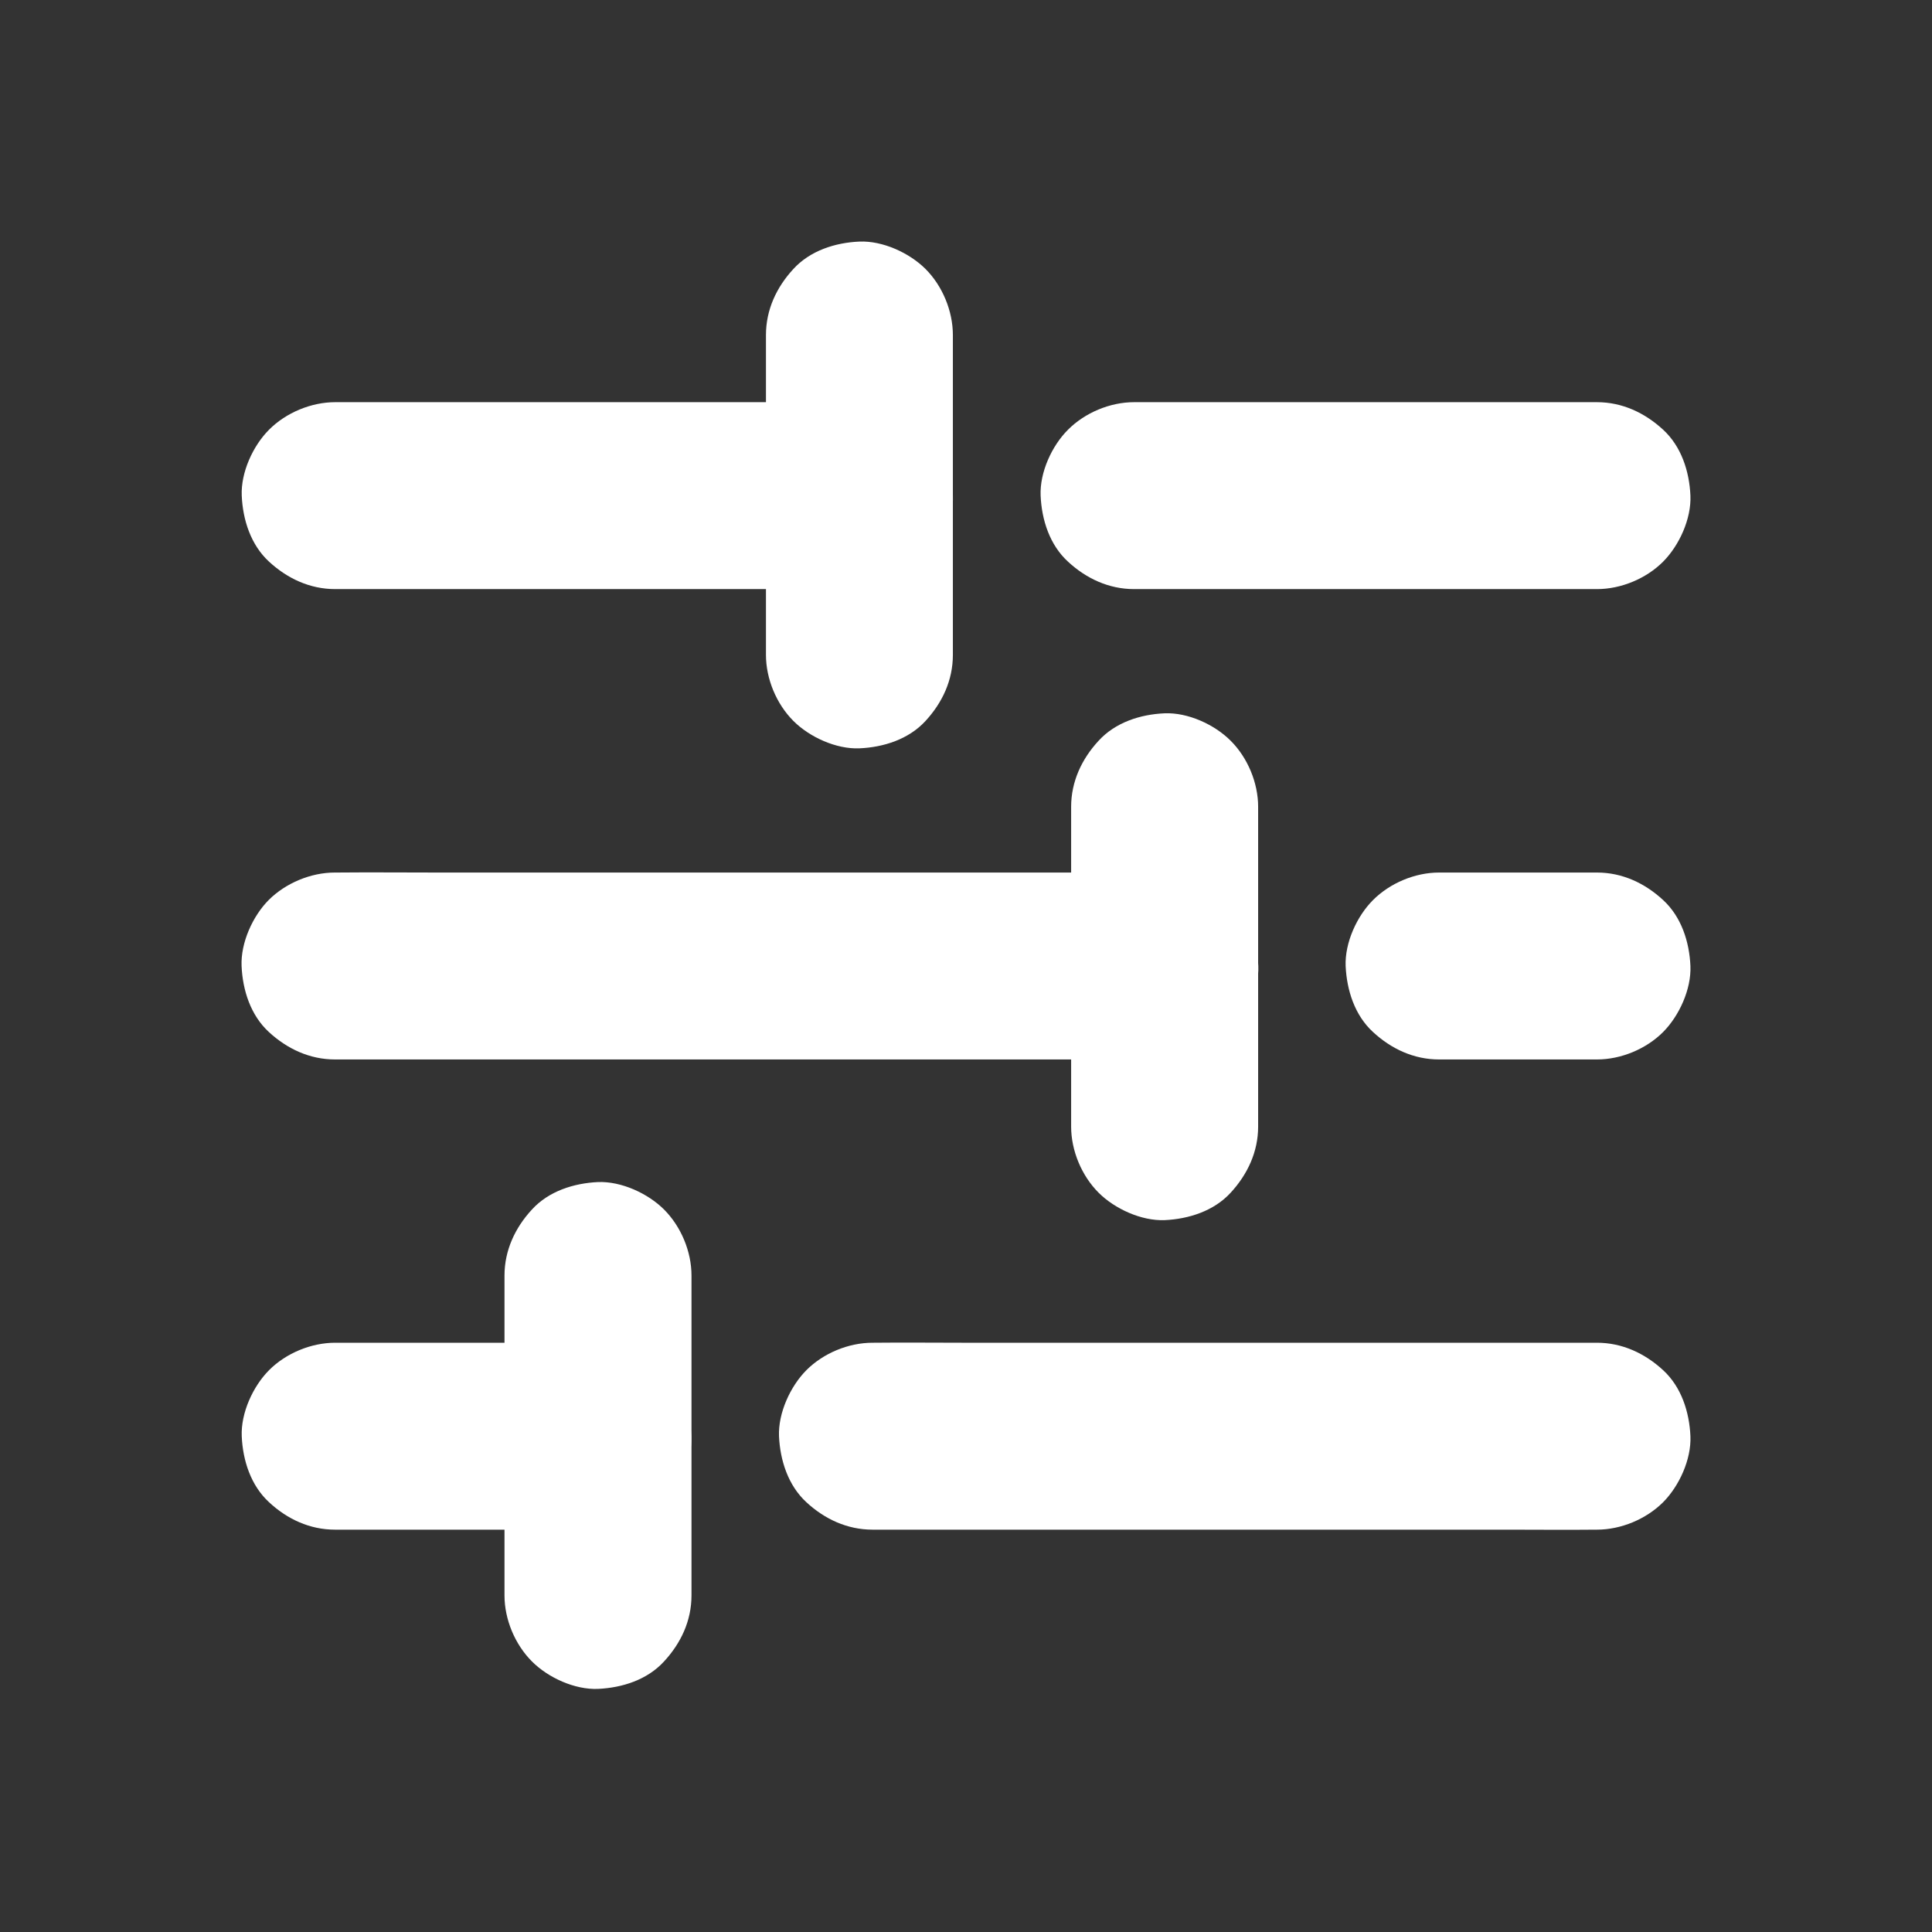<svg width="24" height="24" viewBox="0 0 24 24" fill="none" xmlns="http://www.w3.org/2000/svg">
<rect x="0" y="0" width="24" height="24" fill="#333333" stroke="none"/>
<path d="M7.429 16.68C6.477 16.68 5.522 16.68 4.57 16.68C4.435 16.68 4.299 16.68 4.164 16.68C3.866 16.68 3.554 16.809 3.343 17.02C3.142 17.222 2.991 17.553 3.003 17.841C3.016 18.141 3.115 18.453 3.343 18.662C3.568 18.871 3.848 19.002 4.162 19.002H7.02H7.427C7.725 19.002 8.036 18.872 8.247 18.662C8.449 18.46 8.6 18.129 8.588 17.841C8.574 17.541 8.476 17.229 8.247 17.02C8.023 16.811 7.742 16.68 7.429 16.68Z" fill="white"/>
<path d="M19.838 16.68C19.538 16.68 19.24 16.68 18.94 16.68C18.224 16.68 17.51 16.68 16.794 16.68C15.925 16.68 15.058 16.68 14.189 16.68C13.442 16.68 12.693 16.68 11.946 16.68C11.582 16.68 11.218 16.676 10.854 16.68C10.848 16.68 10.844 16.68 10.839 16.68C10.541 16.68 10.229 16.809 10.018 17.02C9.817 17.222 9.666 17.553 9.677 17.841C9.691 18.141 9.79 18.453 10.018 18.662C10.244 18.871 10.525 19.002 10.839 19.002H11.737H13.883H16.488H18.731C19.095 19.002 19.459 19.006 19.823 19.002H19.838C20.136 19.002 20.448 18.872 20.659 18.662C20.86 18.46 21.011 18.129 20.999 17.841C20.986 17.541 20.887 17.229 20.659 17.02C20.432 16.811 20.151 16.68 19.838 16.68Z" fill="white"/>
<path d="M8.59 19.819V18.48V16.341V15.845C8.59 15.547 8.46 15.236 8.249 15.025C8.048 14.824 7.717 14.673 7.429 14.684C7.129 14.698 6.817 14.796 6.608 15.025C6.399 15.251 6.267 15.532 6.267 15.845C6.267 16.293 6.267 16.738 6.267 17.185C6.267 17.897 6.267 18.611 6.267 19.323C6.267 19.488 6.267 19.654 6.267 19.819C6.267 20.117 6.397 20.428 6.608 20.639C6.809 20.841 7.14 20.992 7.429 20.98C7.729 20.966 8.04 20.868 8.249 20.639C8.458 20.413 8.59 20.134 8.59 19.819Z" fill="white"/>
<path d="M15.629 13.995V12.656V10.518V10.022C15.629 9.724 15.499 9.412 15.288 9.202C15.087 9 14.756 8.849 14.467 8.861C14.167 8.874 13.856 8.973 13.647 9.202C13.438 9.428 13.306 9.709 13.306 10.022C13.306 10.469 13.306 10.914 13.306 11.361C13.306 12.074 13.306 12.788 13.306 13.5C13.306 13.664 13.306 13.831 13.306 13.995C13.306 14.293 13.436 14.605 13.647 14.816C13.848 15.017 14.179 15.168 14.467 15.157C14.767 15.143 15.079 15.044 15.288 14.816C15.497 14.589 15.629 14.309 15.629 13.995Z" fill="white"/>
<path d="M14.468 10.839C14.125 10.839 13.784 10.839 13.442 10.839C12.621 10.839 11.801 10.839 10.98 10.839C9.987 10.839 8.994 10.839 8.002 10.839C7.144 10.839 6.285 10.839 5.428 10.839C5.011 10.839 4.595 10.835 4.177 10.839C4.172 10.839 4.166 10.839 4.16 10.839C3.862 10.839 3.55 10.969 3.339 11.179C3.14 11.379 2.989 11.71 3.001 12C3.014 12.3 3.113 12.612 3.341 12.821C3.568 13.03 3.848 13.161 4.162 13.161H5.188H7.649H10.628H13.202C13.618 13.161 14.034 13.165 14.452 13.161H14.47C14.768 13.161 15.079 13.032 15.29 12.821C15.491 12.619 15.642 12.288 15.631 12C15.617 11.7 15.518 11.389 15.29 11.179C15.062 10.97 14.781 10.839 14.468 10.839Z" fill="white"/>
<path d="M19.838 10.839C19.265 10.839 18.694 10.839 18.121 10.839C18.04 10.839 17.959 10.839 17.877 10.839C17.579 10.839 17.268 10.969 17.057 11.18C16.855 11.381 16.705 11.712 16.716 12C16.73 12.3 16.828 12.612 17.057 12.821C17.283 13.03 17.564 13.161 17.877 13.161H19.594H19.838C20.136 13.161 20.448 13.032 20.659 12.821C20.86 12.619 21.011 12.288 20.999 12C20.986 11.7 20.887 11.389 20.659 11.18C20.432 10.97 20.151 10.839 19.838 10.839Z" fill="white"/>
<path d="M10.676 4.996C9.943 4.996 9.209 4.996 8.476 4.996C7.307 4.996 6.138 4.996 4.969 4.996C4.7 4.996 4.431 4.996 4.164 4.996C3.866 4.996 3.554 5.126 3.343 5.337C3.142 5.538 2.991 5.869 3.003 6.157C3.016 6.457 3.115 6.769 3.343 6.978C3.57 7.187 3.85 7.318 4.164 7.318H6.364H9.871L10.676 7.318C10.974 7.318 11.286 7.189 11.497 6.978C11.698 6.776 11.849 6.446 11.837 6.157C11.824 5.857 11.725 5.546 11.497 5.337C11.27 5.128 10.99 4.996 10.676 4.996Z" fill="white"/>
<path d="M19.838 4.996C19.19 4.996 18.543 4.996 17.895 4.996C16.863 4.996 15.83 4.996 14.798 4.996C14.562 4.996 14.324 4.996 14.088 4.996C13.79 4.996 13.479 5.126 13.268 5.337C13.066 5.538 12.915 5.869 12.927 6.157C12.94 6.457 13.039 6.769 13.268 6.978C13.494 7.187 13.775 7.318 14.088 7.318H16.031H19.128H19.838C20.136 7.318 20.448 7.189 20.659 6.978C20.86 6.776 21.011 6.446 20.999 6.157C20.986 5.857 20.887 5.546 20.659 5.337C20.432 5.128 20.152 4.996 19.838 4.996Z" fill="white"/>
<path d="M11.837 8.135V6.796V4.657V4.162C11.837 3.864 11.708 3.552 11.497 3.341C11.295 3.14 10.964 2.989 10.676 3.001C10.376 3.014 10.065 3.113 9.856 3.341C9.646 3.568 9.515 3.848 9.515 4.162C9.515 4.609 9.515 5.054 9.515 5.501C9.515 6.213 9.515 6.928 9.515 7.64C9.515 7.804 9.515 7.971 9.515 8.135C9.515 8.433 9.645 8.745 9.856 8.956C10.057 9.157 10.388 9.308 10.676 9.296C10.976 9.283 11.288 9.184 11.497 8.956C11.706 8.729 11.837 8.451 11.837 8.135Z" fill="white"/>
</svg>